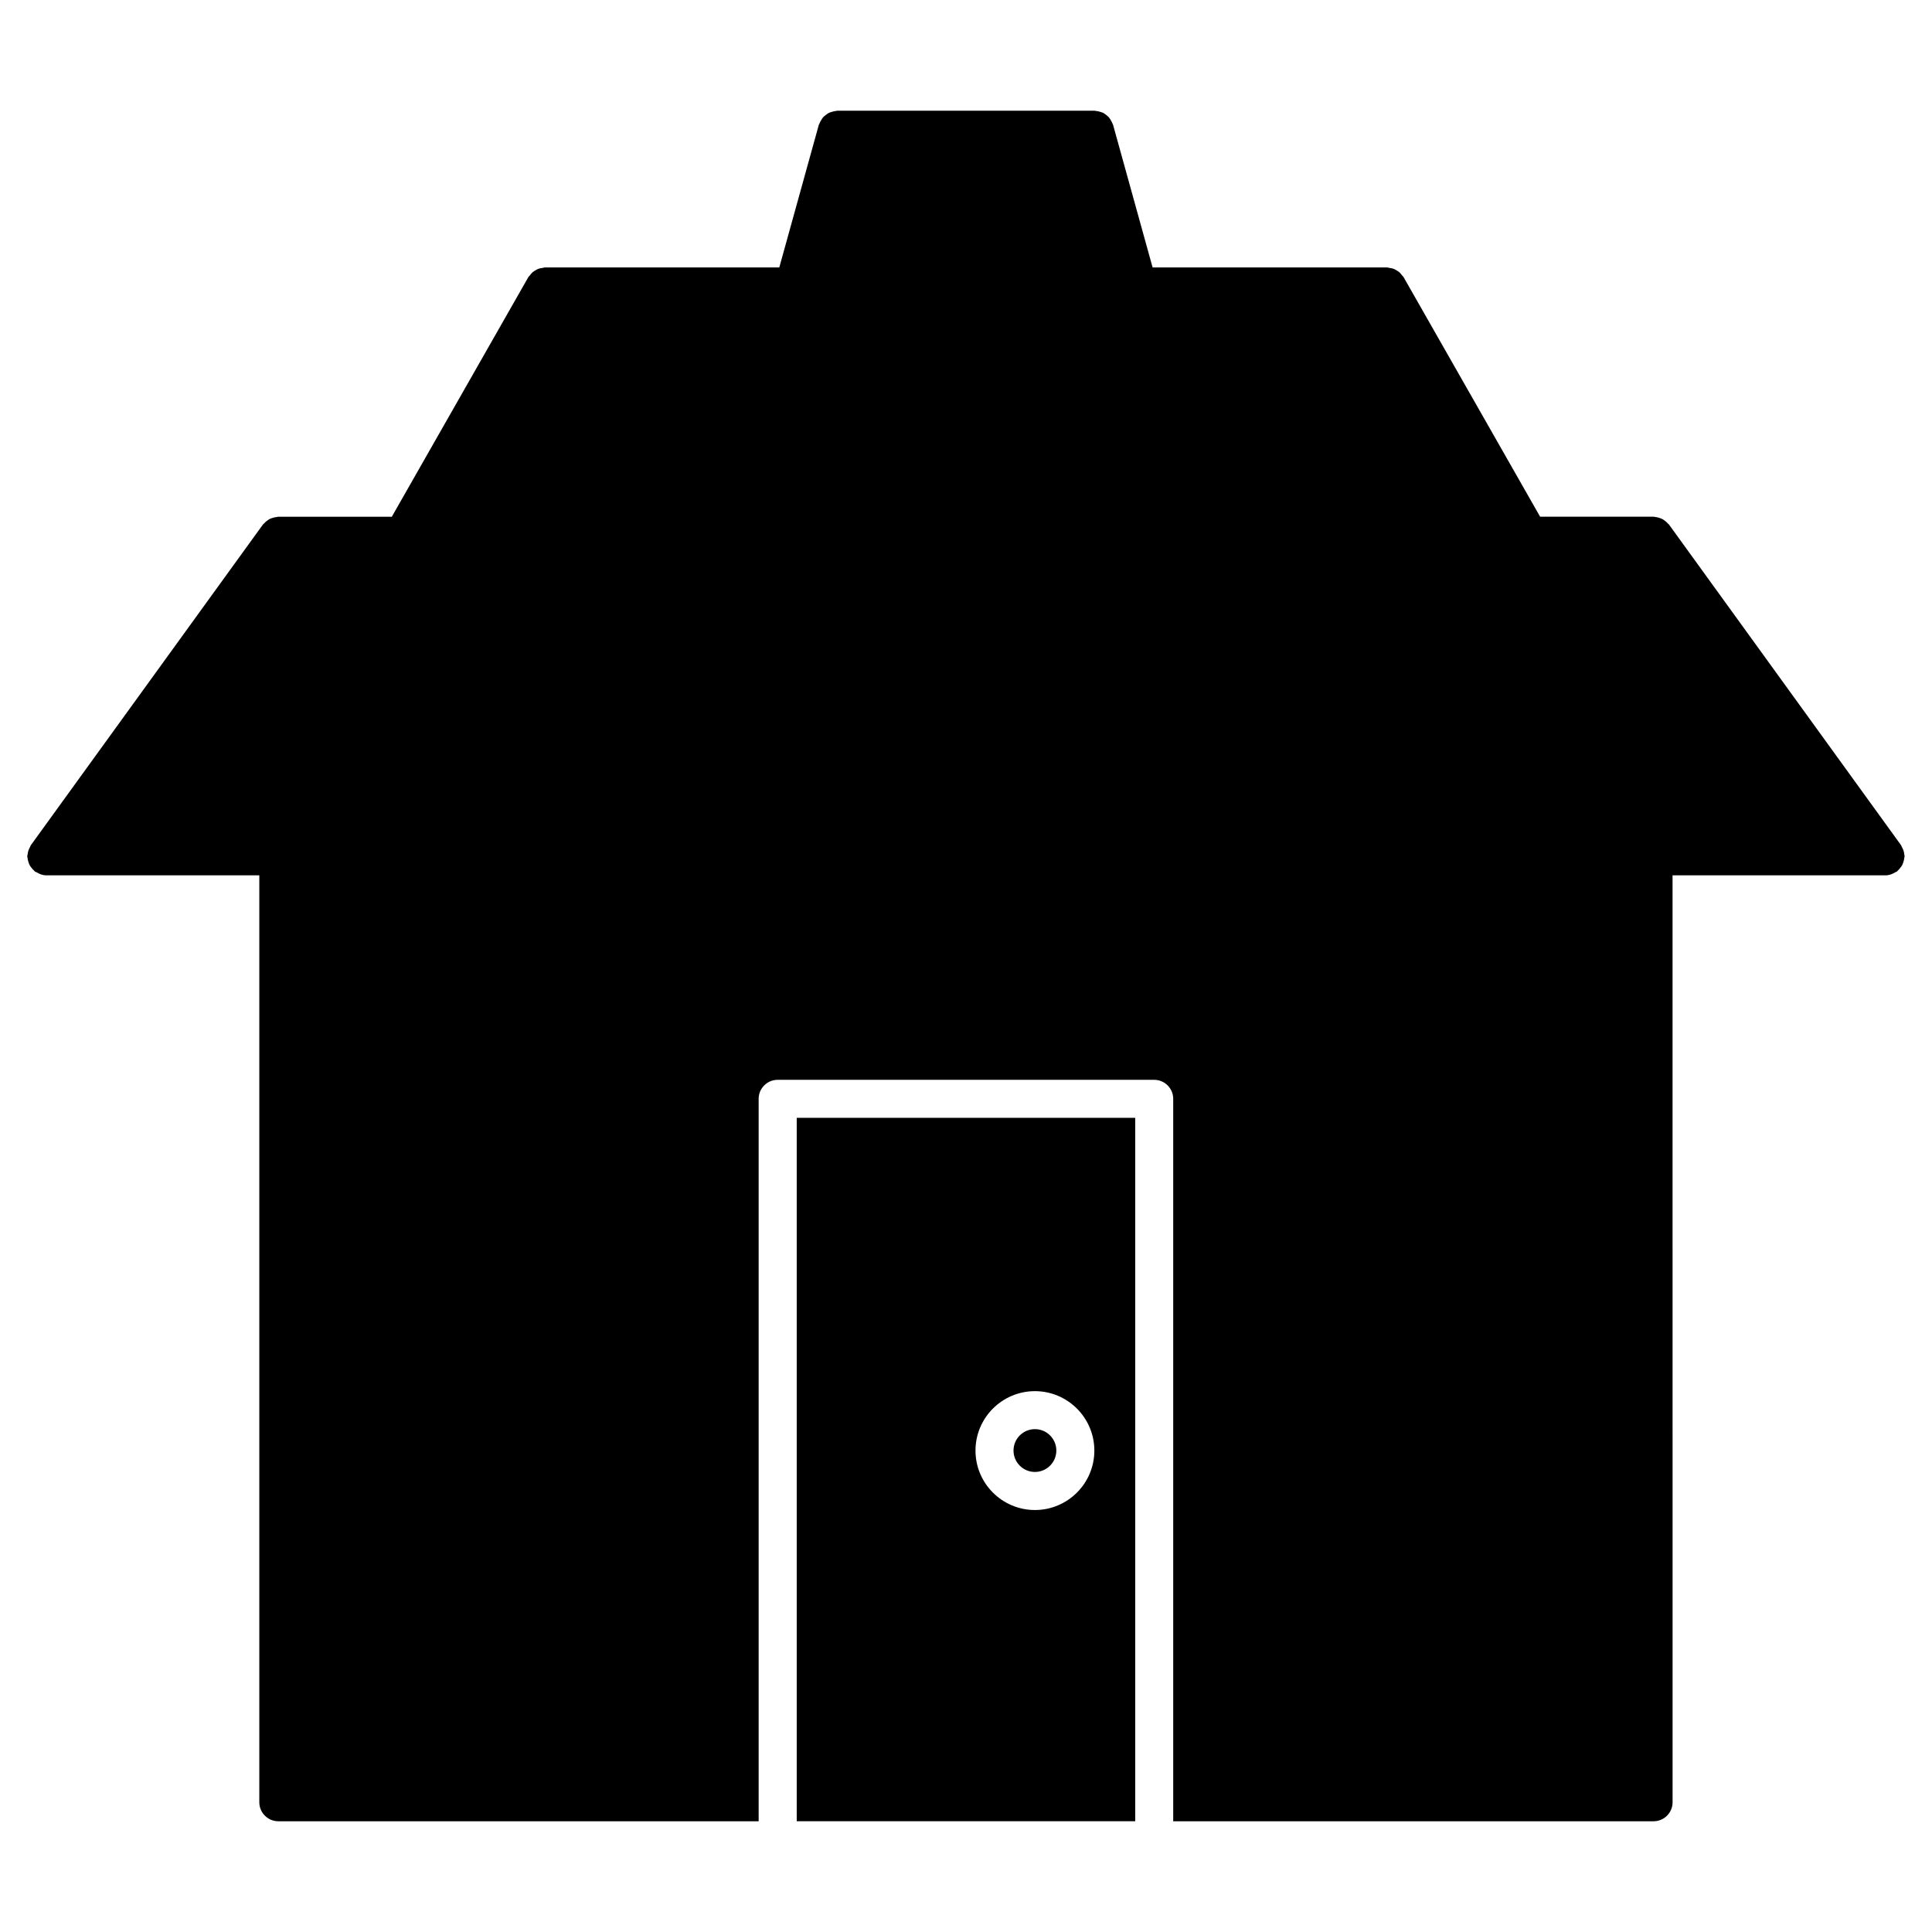 <?xml version="1.0" encoding="UTF-8"?>
<!-- Uploaded to: ICON Repo, www.iconrepo.com, Generator: ICON Repo Mixer Tools -->
<svg fill="#000000" width="800px" height="800px" version="1.1" viewBox="144 144 512 512" xmlns="http://www.w3.org/2000/svg">
 <g>
  <path d="m423.94 528.41c0 3.133-2.543 5.672-5.676 5.672s-5.672-2.539-5.672-5.672c0-3.133 2.539-5.672 5.672-5.672s5.676 2.539 5.676 5.672"/>
  <path d="m648.65 370.41c-0.031-0.344-0.09-0.676-0.203-1.008-0.109-0.332-0.25-0.625-0.422-0.918-0.09-0.16-0.121-0.344-0.223-0.492l-61.496-84.973c-0.082-0.109-0.203-0.16-0.281-0.262-0.223-0.262-0.484-0.484-0.766-0.707-0.242-0.191-0.492-0.383-0.766-0.516-0.273-0.141-0.562-0.223-0.867-0.324-0.344-0.102-0.676-0.18-1.039-0.211-0.133-0.012-0.23-0.07-0.363-0.07l-30.074 0.004-36.203-63.52c-0.109-0.191-0.281-0.301-0.414-0.465-0.211-0.293-0.422-0.562-0.695-0.805-0.23-0.203-0.492-0.344-0.746-0.504-0.293-0.172-0.574-0.332-0.898-0.441-0.332-0.109-0.664-0.16-1.027-0.203-0.211-0.031-0.383-0.121-0.605-0.121h-62.109l-10.488-37.836c-0.031-0.109-0.109-0.18-0.141-0.281-0.121-0.332-0.281-0.625-0.465-0.918-0.172-0.281-0.312-0.555-0.535-0.797-0.211-0.223-0.441-0.395-0.676-0.586-0.273-0.211-0.535-0.414-0.836-0.562-0.262-0.133-0.555-0.203-0.848-0.281-0.344-0.102-0.664-0.191-1.039-0.211-0.121 0-0.211-0.059-0.324-0.059h-68.234c-0.121 0-0.223 0.059-0.344 0.07-0.324 0.02-0.625 0.102-0.926 0.191-0.332 0.09-0.656 0.172-0.957 0.324-0.273 0.141-0.504 0.324-0.746 0.504-0.273 0.203-0.535 0.395-0.754 0.645-0.211 0.223-0.352 0.492-0.516 0.766-0.18 0.293-0.352 0.586-0.465 0.906-0.031 0.109-0.121 0.191-0.152 0.293l-10.488 37.836h-62.098c-0.211 0-0.395 0.09-0.594 0.121-0.363 0.039-0.715 0.09-1.059 0.211-0.301 0.102-0.562 0.25-0.836 0.414-0.281 0.16-0.555 0.324-0.805 0.535-0.262 0.23-0.465 0.492-0.676 0.777-0.133 0.172-0.312 0.293-0.422 0.484l-36.195 63.52h-30.086c-0.133 0-0.23 0.059-0.352 0.07-0.371 0.02-0.715 0.109-1.066 0.211-0.293 0.09-0.562 0.172-0.836 0.301-0.281 0.152-0.535 0.332-0.797 0.535-0.273 0.211-0.523 0.422-0.746 0.695-0.082 0.102-0.211 0.16-0.281 0.262l-61.496 84.973c-0.109 0.152-0.133 0.332-0.223 0.492-0.172 0.301-0.312 0.594-0.422 0.926-0.109 0.332-0.172 0.656-0.203 0.996-0.02 0.191-0.109 0.344-0.109 0.535 0 0.141 0.07 0.25 0.082 0.395 0.02 0.344 0.102 0.656 0.203 0.996 0.09 0.312 0.18 0.605 0.324 0.887 0.141 0.273 0.324 0.516 0.516 0.754 0.211 0.281 0.434 0.535 0.707 0.766 0.102 0.082 0.16 0.211 0.262 0.281 0.09 0.07 0.211 0.039 0.312 0.102 0.777 0.492 1.641 0.848 2.629 0.855h0.012 56.457v245.64c0 2.781 2.258 5.039 5.039 5.039h127.29v-191.45c0-2.781 2.258-5.039 5.039-5.039h99.785c2.781 0 5.039 2.258 5.039 5.039v191.45h127.3c2.781 0 5.039-2.258 5.039-5.039l-0.008-245.64h56.457c0.996 0 1.863-0.363 2.648-0.855 0.09-0.059 0.211-0.031 0.301-0.102 0.109-0.082 0.16-0.203 0.262-0.281 0.262-0.223 0.484-0.484 0.695-0.766 0.203-0.25 0.371-0.484 0.523-0.766 0.141-0.281 0.223-0.574 0.324-0.875 0.102-0.344 0.18-0.664 0.203-1.02 0.012-0.133 0.082-0.242 0.082-0.383 0.016-0.172-0.074-0.332-0.094-0.516z"/>
  <path d="m355.14 626.65h89.707v-186.41h-89.707zm63.125-113.98c8.676 0 15.75 7.062 15.75 15.75s-7.062 15.75-15.75 15.75-15.75-7.062-15.75-15.75 7.066-15.75 15.75-15.75z"/>
 </g>
</svg>